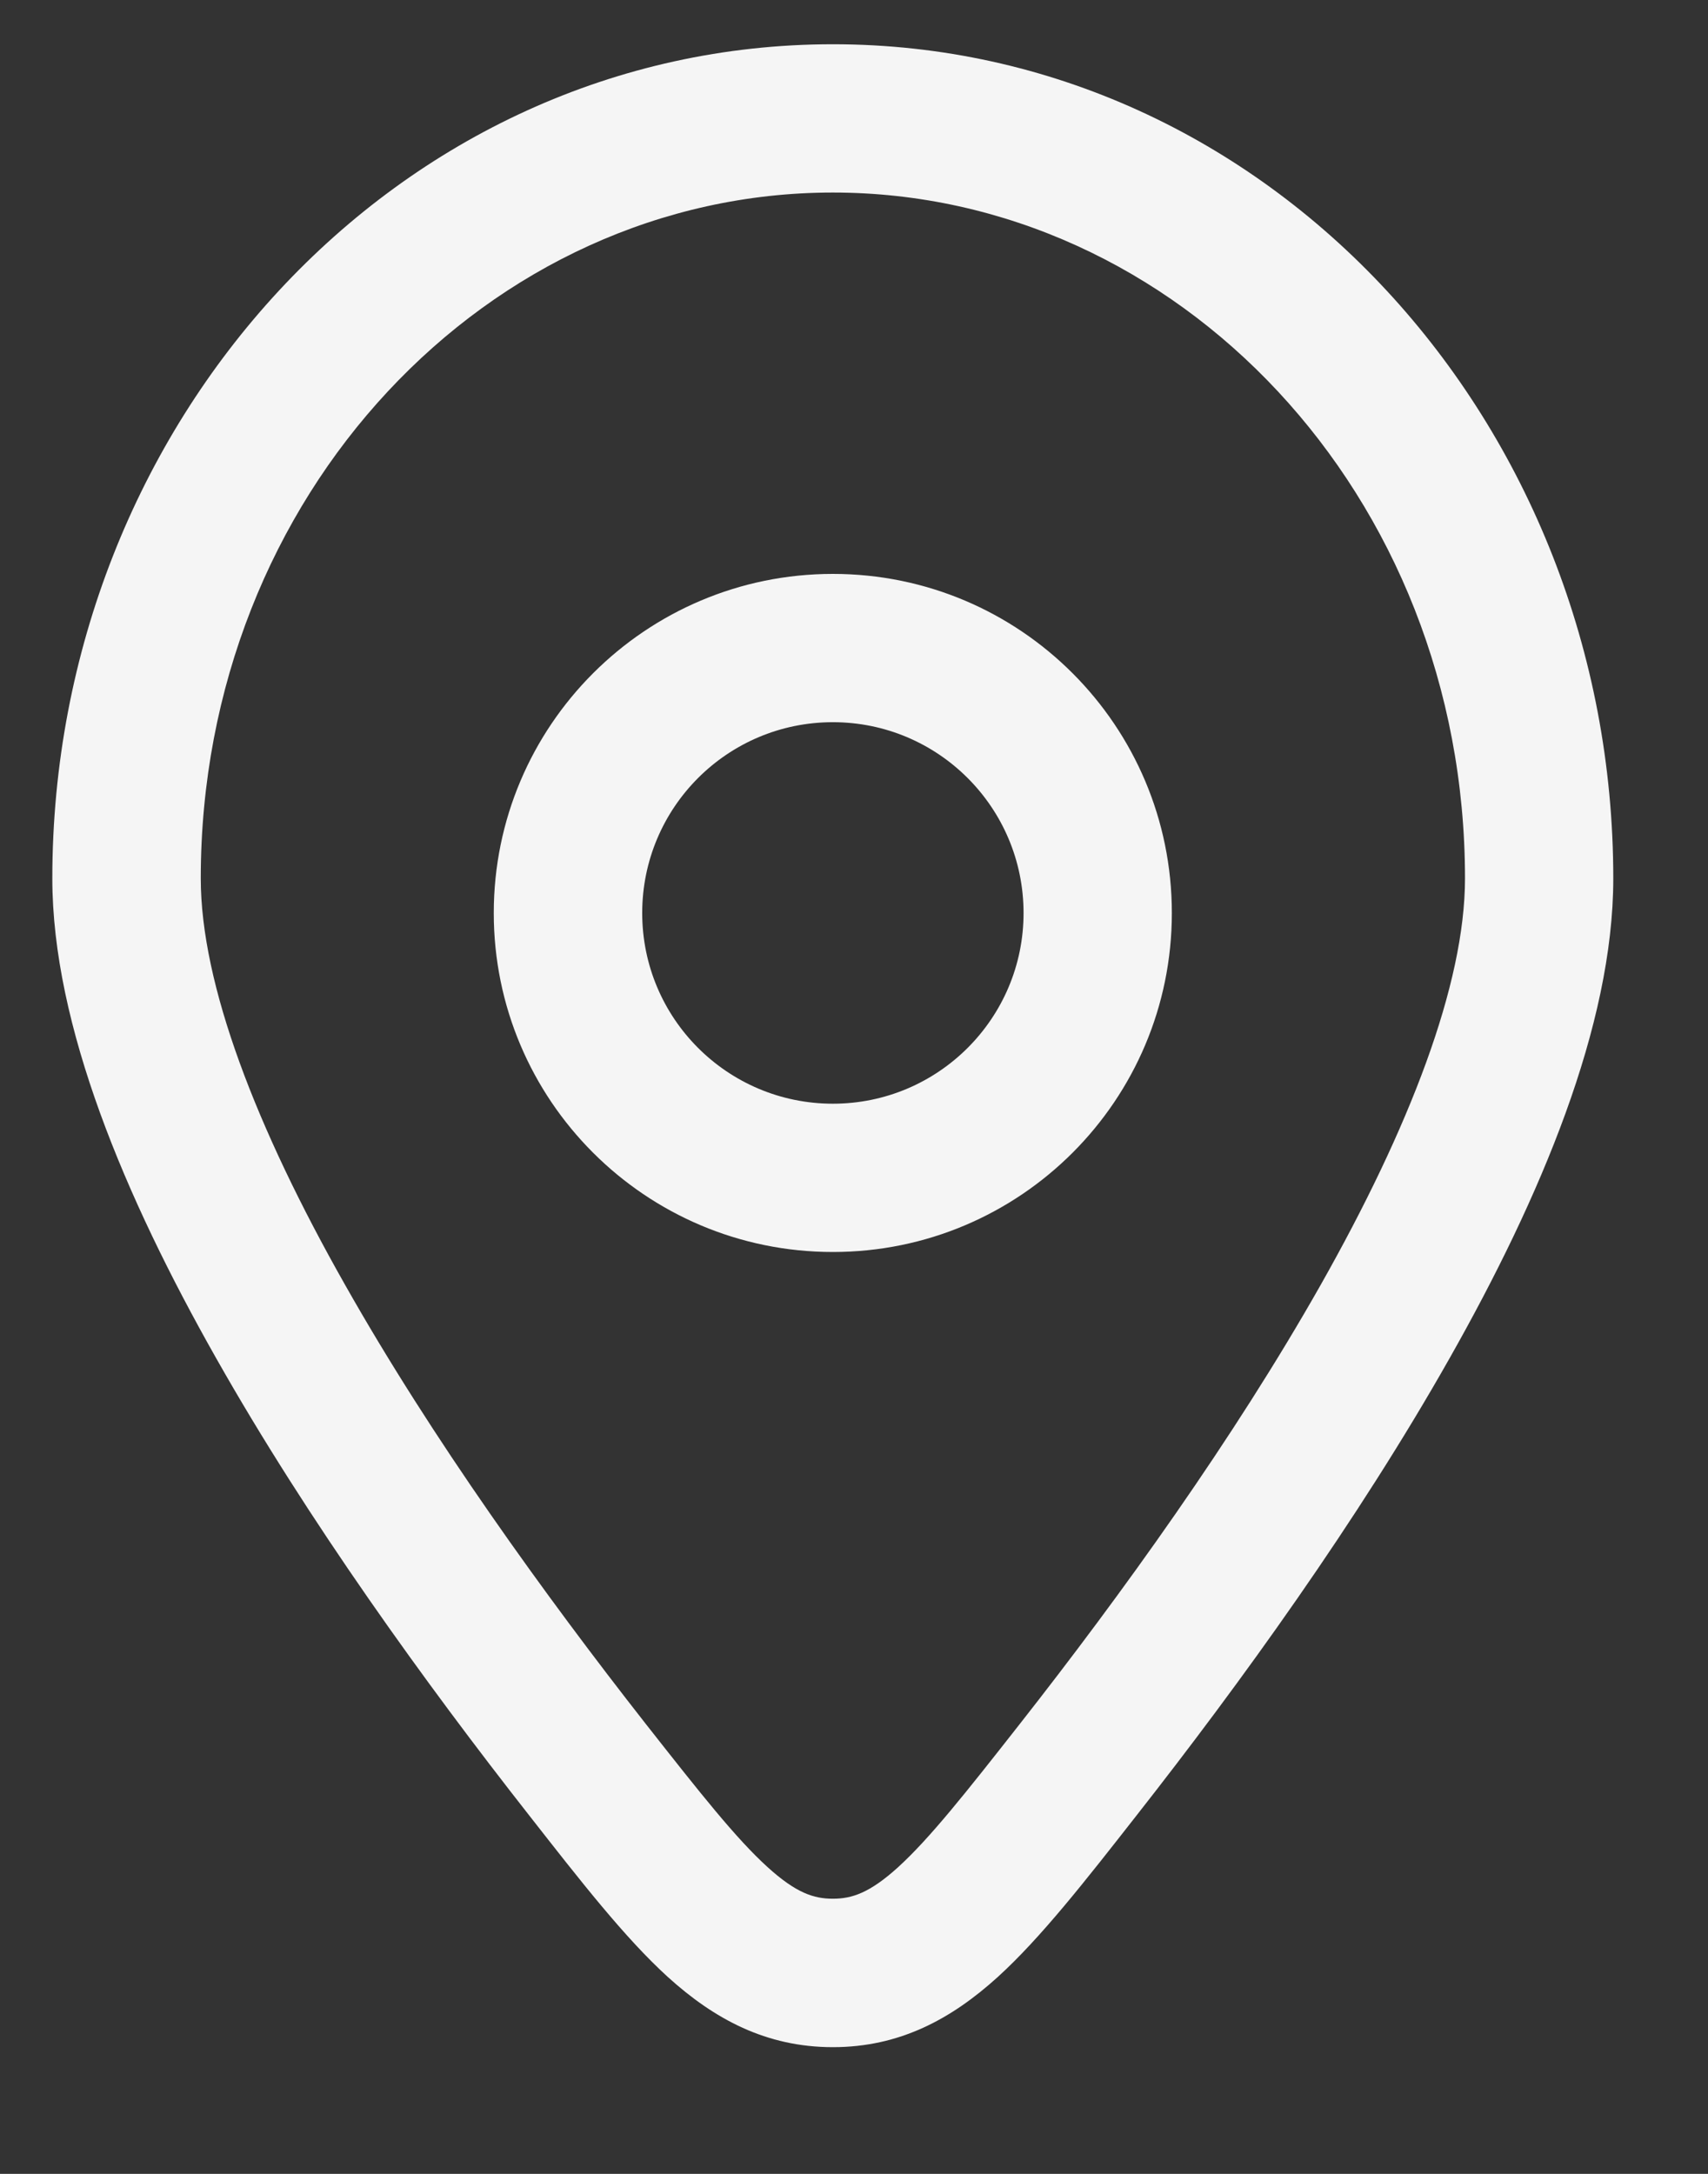 <svg width="11" height="14" viewBox="0 0 11 14" fill="none" xmlns="http://www.w3.org/2000/svg">
<rect x="0" y="0" width="11" height="14" fill="#333333" stroke="none"/>
<path d="M6.945 11.395L6.569 11.101L6.569 11.101L6.945 11.395ZM3.783 11.395L3.407 11.69L3.783 11.395ZM5.364 12.706L5.364 12.228L5.364 12.706ZM9.435 5.657C9.435 6.34 9.077 7.264 8.506 8.274C7.944 9.267 7.219 10.273 6.569 11.101L7.321 11.69C7.985 10.844 8.743 9.796 9.337 8.745C9.921 7.713 10.39 6.604 10.39 5.657H9.435ZM4.158 11.101C3.509 10.273 2.783 9.267 2.222 8.274C1.65 7.264 1.293 6.34 1.293 5.657H0.337C0.337 6.604 0.807 7.713 1.391 8.745C1.985 9.796 2.743 10.844 3.407 11.69L4.158 11.101ZM1.293 5.657C1.293 3.184 3.148 1.24 5.364 1.24V0.285C2.555 0.285 0.337 2.724 0.337 5.657H1.293ZM5.364 1.24C7.58 1.24 9.435 3.184 9.435 5.657H10.39C10.39 2.724 8.172 0.285 5.364 0.285V1.24ZM6.569 11.101C6.216 11.551 5.987 11.84 5.784 12.025C5.601 12.191 5.486 12.228 5.364 12.228L5.364 13.184C5.795 13.184 6.128 13.002 6.426 12.732C6.703 12.48 6.989 12.114 7.321 11.69L6.569 11.101ZM3.407 11.69C3.739 12.114 4.024 12.48 4.301 12.732C4.599 13.002 4.933 13.184 5.364 13.184L5.364 12.228C5.241 12.228 5.127 12.191 4.944 12.025C4.74 11.84 4.512 11.551 4.158 11.101L3.407 11.69ZM3.18 5.88C3.18 7.086 4.158 8.063 5.364 8.063V7.108C4.685 7.108 4.136 6.558 4.136 5.88H3.18ZM5.364 8.063C6.57 8.063 7.547 7.086 7.547 5.88H6.592C6.592 6.558 6.042 7.108 5.364 7.108V8.063ZM7.547 5.88C7.547 4.674 6.57 3.696 5.364 3.696V4.651C6.042 4.651 6.592 5.201 6.592 5.88H7.547ZM5.364 3.696C4.158 3.696 3.18 4.674 3.18 5.88H4.136C4.136 5.201 4.685 4.651 5.364 4.651V3.696Z" fill="#F5F5F5"/>
</svg>